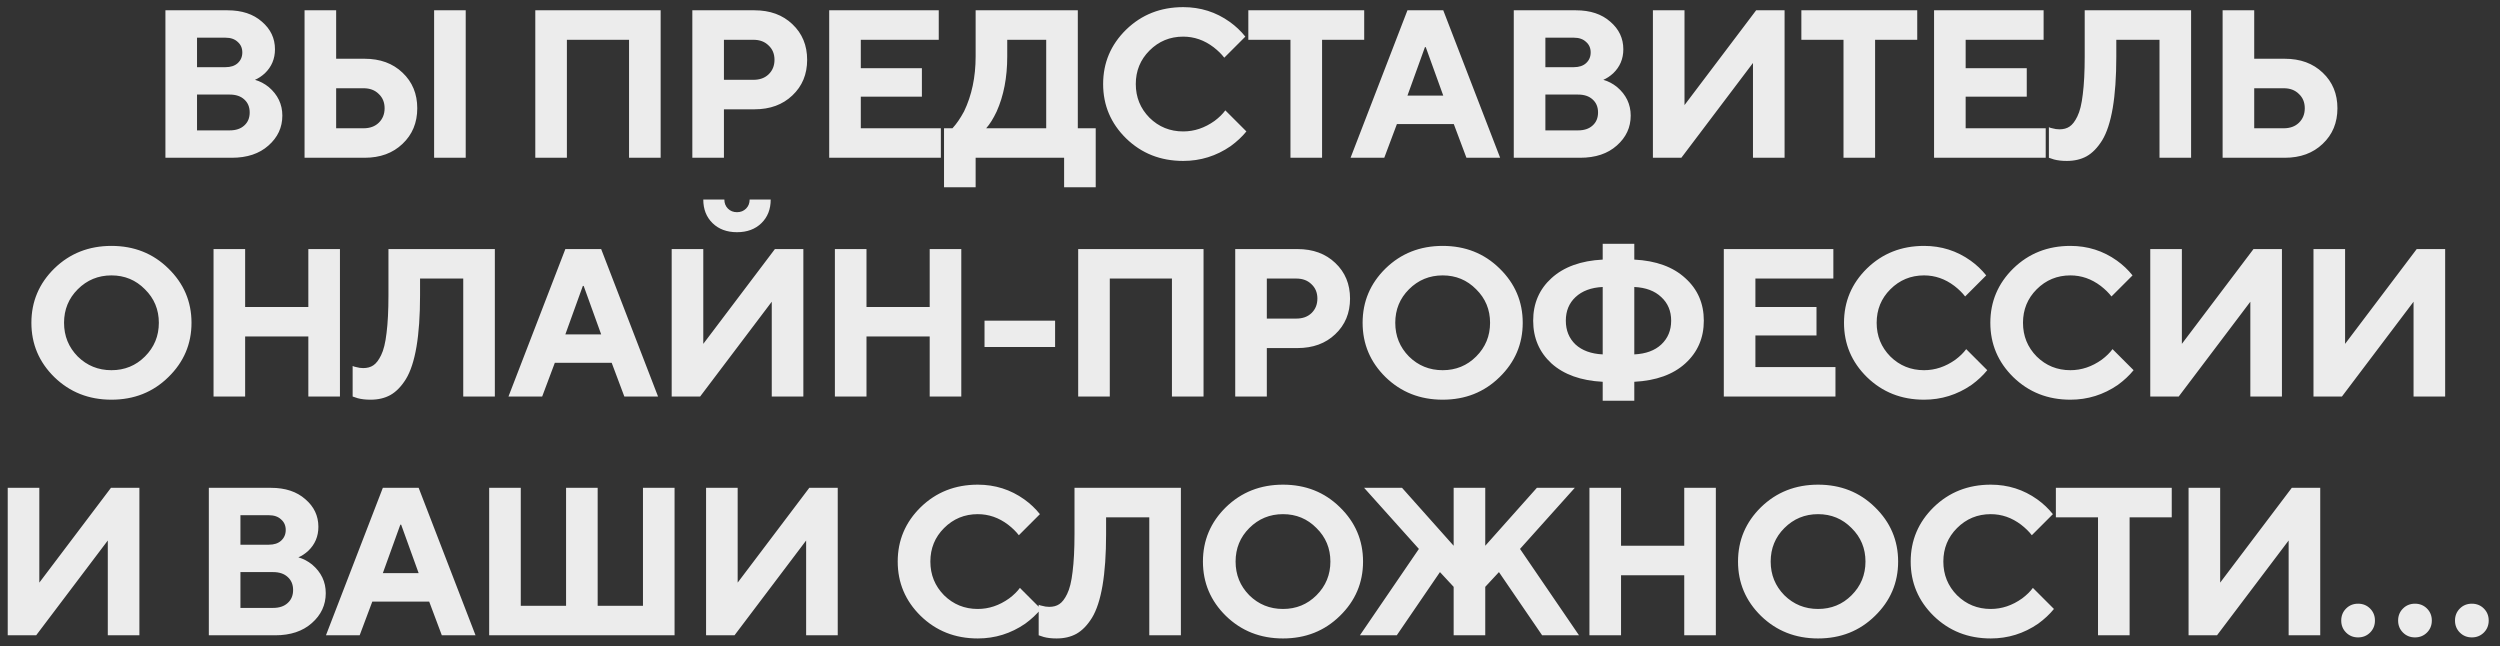 <?xml version="1.0" encoding="UTF-8"?> <svg xmlns="http://www.w3.org/2000/svg" width="178" height="46" viewBox="0 0 178 46" fill="none"><rect x="0" y="0" width="178" height="46" fill="#333333" stroke="none"/><path d="M11.778 11.233V0.733H16.203C17.223 0.733 18.038 1.003 18.648 1.543C19.268 2.073 19.578 2.728 19.578 3.508C19.578 4.188 19.338 4.758 18.858 5.218C18.628 5.428 18.393 5.583 18.153 5.683C18.503 5.783 18.828 5.953 19.128 6.193C19.778 6.743 20.103 7.423 20.103 8.233C20.103 9.073 19.773 9.783 19.113 10.363C18.463 10.943 17.593 11.233 16.503 11.233H11.778ZM14.028 9.283H16.353C16.793 9.283 17.138 9.168 17.388 8.938C17.648 8.708 17.778 8.398 17.778 8.008C17.778 7.618 17.648 7.308 17.388 7.078C17.138 6.848 16.793 6.733 16.353 6.733H14.028V9.283ZM14.028 4.783H16.053C16.423 4.783 16.713 4.688 16.923 4.498C17.143 4.298 17.253 4.043 17.253 3.733C17.253 3.423 17.143 3.173 16.923 2.983C16.713 2.783 16.423 2.683 16.053 2.683H14.028V4.783ZM30.909 11.233V0.733H33.159V11.233H30.909ZM21.684 11.233V0.733H23.934V4.183H25.959C27.069 4.183 27.969 4.513 28.659 5.173C29.359 5.833 29.709 6.678 29.709 7.708C29.709 8.738 29.359 9.583 28.659 10.243C27.969 10.903 27.069 11.233 25.959 11.233H21.684ZM23.934 9.133H25.884C26.334 9.133 26.694 9.003 26.964 8.743C27.244 8.473 27.384 8.128 27.384 7.708C27.384 7.288 27.244 6.948 26.964 6.688C26.694 6.418 26.334 6.283 25.884 6.283H23.934V9.133ZM38.113 11.233V0.733H47.038V11.233H44.788V2.833H40.363V11.233H38.113ZM49.294 11.233V0.733H53.719C54.829 0.733 55.729 1.063 56.419 1.723C57.119 2.383 57.469 3.228 57.469 4.258C57.469 5.288 57.119 6.133 56.419 6.793C55.729 7.453 54.829 7.783 53.719 7.783H51.544V11.233H49.294ZM51.544 5.683H53.644C54.094 5.683 54.454 5.553 54.724 5.293C55.004 5.023 55.144 4.678 55.144 4.258C55.144 3.838 55.004 3.498 54.724 3.238C54.454 2.968 54.094 2.833 53.644 2.833H51.544V5.683ZM59.039 11.233V0.733H66.839V2.833H61.289V4.858H65.639V6.883H61.289V9.133H66.989V11.233H59.039ZM67.215 13.333V9.133H67.815C68.095 8.833 68.37 8.433 68.64 7.933C69.19 6.793 69.465 5.488 69.465 4.018V0.733H76.74V9.133H78.015V13.333H75.765V11.233H69.465V13.333H67.215ZM70.215 9.133H74.49V2.833H71.715V4.033C71.715 5.513 71.465 6.813 70.965 7.933C70.725 8.443 70.475 8.843 70.215 9.133ZM87.243 7.858L88.743 9.358C88.433 9.738 88.058 10.088 87.618 10.408C86.599 11.108 85.474 11.458 84.243 11.458C82.633 11.458 81.278 10.923 80.178 9.853C79.088 8.783 78.543 7.493 78.543 5.983C78.543 4.473 79.088 3.183 80.178 2.113C81.278 1.043 82.633 0.508 84.243 0.508C85.474 0.508 86.579 0.858 87.558 1.558C87.978 1.858 88.349 2.208 88.668 2.608L87.168 4.108C86.969 3.848 86.713 3.598 86.403 3.358C85.743 2.858 85.023 2.608 84.243 2.608C83.303 2.608 82.504 2.938 81.844 3.598C81.194 4.248 80.868 5.043 80.868 5.983C80.868 6.923 81.194 7.723 81.844 8.383C82.504 9.033 83.303 9.358 84.243 9.358C85.034 9.358 85.778 9.108 86.478 8.608C86.799 8.368 87.053 8.118 87.243 7.858ZM91.881 11.233V2.833H88.881V0.733H97.131V2.833H94.131V11.233H91.881ZM100.21 6.808H102.76L101.515 3.358H101.455L100.21 6.808ZM96.16 11.233L100.21 0.733H102.76L106.81 11.233H104.41L103.51 8.833H99.46L98.56 11.233H96.16ZM107.781 11.233V0.733H112.206C113.226 0.733 114.041 1.003 114.651 1.543C115.271 2.073 115.581 2.728 115.581 3.508C115.581 4.188 115.341 4.758 114.861 5.218C114.631 5.428 114.396 5.583 114.156 5.683C114.506 5.783 114.831 5.953 115.131 6.193C115.781 6.743 116.106 7.423 116.106 8.233C116.106 9.073 115.776 9.783 115.116 10.363C114.466 10.943 113.596 11.233 112.506 11.233H107.781ZM110.031 9.283H112.356C112.796 9.283 113.141 9.168 113.391 8.938C113.651 8.708 113.781 8.398 113.781 8.008C113.781 7.618 113.651 7.308 113.391 7.078C113.141 6.848 112.796 6.733 112.356 6.733H110.031V9.283ZM110.031 4.783H112.056C112.426 4.783 112.716 4.688 112.926 4.498C113.146 4.298 113.256 4.043 113.256 3.733C113.256 3.423 113.146 3.173 112.926 2.983C112.716 2.783 112.426 2.683 112.056 2.683H110.031V4.783ZM117.687 11.233V0.733H119.937V7.483L125.037 0.733H127.062V11.233H124.812V4.483L119.712 11.233H117.687ZM131.257 11.233V2.833H128.257V0.733H136.507V2.833H133.507V11.233H131.257ZM137.705 11.233V0.733H145.505V2.833H139.955V4.858H144.305V6.883H139.955V9.133H145.655V11.233H137.705ZM145.881 11.233V9.058C145.971 9.098 146.051 9.123 146.121 9.133C146.291 9.183 146.461 9.208 146.631 9.208C146.921 9.208 147.161 9.143 147.351 9.013C147.551 8.883 147.736 8.643 147.906 8.293C148.086 7.933 148.216 7.403 148.296 6.703C148.386 5.993 148.431 5.103 148.431 4.033V0.733H156.006V11.233H153.756V2.833H150.681V4.033C150.681 5.473 150.596 6.693 150.426 7.693C150.256 8.683 150.006 9.448 149.676 9.988C149.346 10.518 148.976 10.898 148.566 11.128C148.166 11.348 147.696 11.458 147.156 11.458C146.806 11.458 146.501 11.423 146.241 11.353L145.881 11.233ZM158.25 11.233V0.733H160.5V4.183H162.675C163.785 4.183 164.685 4.513 165.375 5.173C166.075 5.833 166.425 6.678 166.425 7.708C166.425 8.738 166.075 9.583 165.375 10.243C164.685 10.903 163.785 11.233 162.675 11.233H158.25ZM160.5 9.133H162.6C163.05 9.133 163.41 9.003 163.68 8.743C163.96 8.473 164.1 8.128 164.1 7.708C164.1 7.288 163.96 6.948 163.68 6.688C163.41 6.418 163.05 6.283 162.6 6.283H160.5V9.133ZM5.535 20.598C4.885 21.248 4.56 22.043 4.56 22.983C4.56 23.923 4.885 24.723 5.535 25.383C6.195 26.033 6.995 26.358 7.935 26.358C8.875 26.358 9.67 26.033 10.32 25.383C10.98 24.723 11.31 23.923 11.31 22.983C11.31 22.043 10.98 21.248 10.32 20.598C9.67 19.938 8.875 19.608 7.935 19.608C6.995 19.608 6.195 19.938 5.535 20.598ZM3.87 26.853C2.78 25.783 2.235 24.493 2.235 22.983C2.235 21.473 2.78 20.183 3.87 19.113C4.97 18.043 6.325 17.508 7.935 17.508C9.545 17.508 10.895 18.043 11.985 19.113C13.085 20.183 13.635 21.473 13.635 22.983C13.635 24.493 13.085 25.783 11.985 26.853C10.895 27.923 9.545 28.458 7.935 28.458C6.325 28.458 4.97 27.923 3.87 26.853ZM15.204 28.233V17.733H17.454V21.858H21.954V17.733H24.204V28.233H21.954V23.958H17.454V28.233H15.204ZM25.108 28.233V26.058C25.198 26.098 25.278 26.123 25.348 26.133C25.518 26.183 25.688 26.208 25.858 26.208C26.148 26.208 26.388 26.143 26.578 26.013C26.778 25.883 26.963 25.643 27.133 25.293C27.313 24.933 27.443 24.403 27.523 23.703C27.613 22.993 27.658 22.103 27.658 21.033V17.733H35.233V28.233H32.983V19.833H29.908V21.033C29.908 22.473 29.823 23.693 29.653 24.693C29.483 25.683 29.233 26.448 28.903 26.988C28.573 27.518 28.203 27.898 27.793 28.128C27.393 28.348 26.923 28.458 26.383 28.458C26.033 28.458 25.728 28.423 25.468 28.353L25.108 28.233ZM40.253 23.808H42.803L41.558 20.358H41.498L40.253 23.808ZM36.203 28.233L40.253 17.733H42.803L46.853 28.233H44.453L43.553 25.833H39.503L38.603 28.233H36.203ZM50.074 14.208H51.574C51.574 14.468 51.659 14.683 51.829 14.853C51.999 15.023 52.214 15.108 52.474 15.108C52.734 15.108 52.949 15.023 53.119 14.853C53.289 14.683 53.374 14.468 53.374 14.208H54.874C54.874 14.898 54.654 15.458 54.214 15.888C53.774 16.318 53.194 16.533 52.474 16.533C51.754 16.533 51.174 16.318 50.734 15.888C50.294 15.458 50.074 14.898 50.074 14.208ZM47.824 28.233V17.733H50.074V24.483L55.174 17.733H57.199V28.233H54.949V21.483L49.849 28.233H47.824ZM59.444 28.233V17.733H61.694V21.858H66.194V17.733H68.444V28.233H66.194V23.958H61.694V28.233H59.444ZM70.098 24.708V22.833H75.123V24.708H70.098ZM76.767 28.233V17.733H85.692V28.233H83.442V19.833H79.017V28.233H76.767ZM87.948 28.233V17.733H92.373C93.483 17.733 94.383 18.063 95.073 18.723C95.773 19.383 96.123 20.228 96.123 21.258C96.123 22.288 95.773 23.133 95.073 23.793C94.383 24.453 93.483 24.783 92.373 24.783H90.198V28.233H87.948ZM90.198 22.683H92.298C92.748 22.683 93.108 22.553 93.378 22.293C93.658 22.023 93.798 21.678 93.798 21.258C93.798 20.838 93.658 20.498 93.378 20.238C93.108 19.968 92.748 19.833 92.298 19.833H90.198V22.683ZM100.318 20.598C99.668 21.248 99.343 22.043 99.343 22.983C99.343 23.923 99.668 24.723 100.318 25.383C100.978 26.033 101.778 26.358 102.718 26.358C103.658 26.358 104.453 26.033 105.103 25.383C105.763 24.723 106.093 23.923 106.093 22.983C106.093 22.043 105.763 21.248 105.103 20.598C104.453 19.938 103.658 19.608 102.718 19.608C101.778 19.608 100.978 19.938 100.318 20.598ZM98.653 26.853C97.563 25.783 97.018 24.493 97.018 22.983C97.018 21.473 97.563 20.183 98.653 19.113C99.753 18.043 101.108 17.508 102.718 17.508C104.328 17.508 105.678 18.043 106.768 19.113C107.868 20.183 108.418 21.473 108.418 22.983C108.418 24.493 107.868 25.783 106.768 26.853C105.678 27.923 104.328 28.458 102.718 28.458C101.108 28.458 99.753 27.923 98.653 26.853ZM114.112 25.233V20.433C113.292 20.473 112.647 20.713 112.177 21.153C111.717 21.583 111.487 22.143 111.487 22.833C111.487 23.523 111.717 24.088 112.177 24.528C112.647 24.958 113.292 25.193 114.112 25.233ZM114.112 28.533V27.183C112.562 27.103 111.347 26.668 110.467 25.878C109.597 25.078 109.162 24.063 109.162 22.833C109.162 21.603 109.597 20.593 110.467 19.803C111.347 19.003 112.562 18.563 114.112 18.483V17.358H116.362V18.483C117.912 18.563 119.122 19.003 119.992 19.803C120.872 20.593 121.312 21.603 121.312 22.833C121.312 24.063 120.872 25.078 119.992 25.878C119.122 26.668 117.912 27.103 116.362 27.183V28.533H114.112ZM116.362 20.433V25.233C117.182 25.193 117.822 24.958 118.282 24.528C118.752 24.088 118.987 23.523 118.987 22.833C118.987 22.143 118.752 21.583 118.282 21.153C117.822 20.713 117.182 20.473 116.362 20.433ZM122.735 28.233V17.733H130.535V19.833H124.985V21.858H129.335V23.883H124.985V26.133H130.685V28.233H122.735ZM139.993 24.858L141.493 26.358C141.183 26.738 140.808 27.088 140.368 27.408C139.348 28.108 138.223 28.458 136.993 28.458C135.383 28.458 134.028 27.923 132.928 26.853C131.838 25.783 131.293 24.493 131.293 22.983C131.293 21.473 131.838 20.183 132.928 19.113C134.028 18.043 135.383 17.508 136.993 17.508C138.223 17.508 139.328 17.858 140.308 18.558C140.728 18.858 141.098 19.208 141.418 19.608L139.918 21.108C139.718 20.848 139.463 20.598 139.153 20.358C138.493 19.858 137.773 19.608 136.993 19.608C136.053 19.608 135.253 19.938 134.593 20.598C133.943 21.248 133.618 22.043 133.618 22.983C133.618 23.923 133.943 24.723 134.593 25.383C135.253 26.033 136.053 26.358 136.993 26.358C137.783 26.358 138.528 26.108 139.228 25.608C139.548 25.368 139.803 25.118 139.993 24.858ZM150.412 24.858L151.912 26.358C151.602 26.738 151.227 27.088 150.787 27.408C149.767 28.108 148.642 28.458 147.412 28.458C145.802 28.458 144.447 27.923 143.347 26.853C142.257 25.783 141.712 24.493 141.712 22.983C141.712 21.473 142.257 20.183 143.347 19.113C144.447 18.043 145.802 17.508 147.412 17.508C148.642 17.508 149.747 17.858 150.727 18.558C151.147 18.858 151.517 19.208 151.837 19.608L150.337 21.108C150.137 20.848 149.882 20.598 149.572 20.358C148.912 19.858 148.192 19.608 147.412 19.608C146.472 19.608 145.672 19.938 145.012 20.598C144.362 21.248 144.037 22.043 144.037 22.983C144.037 23.923 144.362 24.723 145.012 25.383C145.672 26.033 146.472 26.358 147.412 26.358C148.202 26.358 148.947 26.108 149.647 25.608C149.967 25.368 150.222 25.118 150.412 24.858ZM153.099 28.233V17.733H155.349V24.483L160.449 17.733H162.474V28.233H160.224V21.483L155.124 28.233H153.099ZM164.72 28.233V17.733H166.97V24.483L172.07 17.733H174.095V28.233H171.845V21.483L166.745 28.233H164.72ZM0.55 45.233V34.733H2.8V41.483L7.9 34.733H9.925V45.233H7.675V38.483L2.575 45.233H0.55ZM14.869 45.233V34.733H19.294C20.314 34.733 21.129 35.003 21.739 35.543C22.359 36.073 22.669 36.728 22.669 37.508C22.669 38.188 22.429 38.758 21.949 39.218C21.719 39.428 21.484 39.583 21.244 39.683C21.594 39.783 21.919 39.953 22.219 40.193C22.869 40.743 23.194 41.423 23.194 42.233C23.194 43.073 22.864 43.783 22.204 44.363C21.554 44.943 20.684 45.233 19.594 45.233H14.869ZM17.119 43.283H19.444C19.884 43.283 20.229 43.168 20.479 42.938C20.739 42.708 20.869 42.398 20.869 42.008C20.869 41.618 20.739 41.308 20.479 41.078C20.229 40.848 19.884 40.733 19.444 40.733H17.119V43.283ZM17.119 38.783H19.144C19.514 38.783 19.804 38.688 20.014 38.498C20.234 38.298 20.344 38.043 20.344 37.733C20.344 37.423 20.234 37.173 20.014 36.983C19.804 36.783 19.514 36.683 19.144 36.683H17.119V38.783ZM27.258 40.808H29.808L28.563 37.358H28.503L27.258 40.808ZM23.208 45.233L27.258 34.733H29.808L33.858 45.233H31.458L30.558 42.833H26.508L25.608 45.233H23.208ZM34.829 45.233V34.733H37.079V43.133H40.304V34.733H42.554V43.133H45.779V34.733H48.029V45.233H34.829ZM50.272 45.233V34.733H52.522V41.483L57.622 34.733H59.647V45.233H57.397V38.483L52.297 45.233H50.272ZM72.617 41.858L74.117 43.358C73.807 43.738 73.432 44.088 72.992 44.408C71.972 45.108 70.847 45.458 69.617 45.458C68.007 45.458 66.652 44.923 65.552 43.853C64.462 42.783 63.917 41.493 63.917 39.983C63.917 38.473 64.462 37.183 65.552 36.113C66.652 35.043 68.007 34.508 69.617 34.508C70.847 34.508 71.952 34.858 72.932 35.558C73.352 35.858 73.722 36.208 74.042 36.608L72.542 38.108C72.342 37.848 72.087 37.598 71.777 37.358C71.117 36.858 70.397 36.608 69.617 36.608C68.677 36.608 67.877 36.938 67.217 37.598C66.567 38.248 66.242 39.043 66.242 39.983C66.242 40.923 66.567 41.723 67.217 42.383C67.877 43.033 68.677 43.358 69.617 43.358C70.407 43.358 71.152 43.108 71.852 42.608C72.172 42.368 72.427 42.118 72.617 41.858ZM73.954 45.233V43.058C74.044 43.098 74.124 43.123 74.194 43.133C74.364 43.183 74.534 43.208 74.704 43.208C74.994 43.208 75.234 43.143 75.424 43.013C75.624 42.883 75.809 42.643 75.979 42.293C76.159 41.933 76.289 41.403 76.369 40.703C76.459 39.993 76.504 39.103 76.504 38.033V34.733H84.079V45.233H81.829V36.833H78.754V38.033C78.754 39.473 78.669 40.693 78.499 41.693C78.329 42.683 78.079 43.448 77.749 43.988C77.419 44.518 77.049 44.898 76.639 45.128C76.239 45.348 75.769 45.458 75.229 45.458C74.879 45.458 74.574 45.423 74.314 45.353L73.954 45.233ZM88.949 37.598C88.299 38.248 87.974 39.043 87.974 39.983C87.974 40.923 88.299 41.723 88.949 42.383C89.609 43.033 90.409 43.358 91.349 43.358C92.289 43.358 93.084 43.033 93.734 42.383C94.394 41.723 94.724 40.923 94.724 39.983C94.724 39.043 94.394 38.248 93.734 37.598C93.084 36.938 92.289 36.608 91.349 36.608C90.409 36.608 89.609 36.938 88.949 37.598ZM87.284 43.853C86.194 42.783 85.649 41.493 85.649 39.983C85.649 38.473 86.194 37.183 87.284 36.113C88.384 35.043 89.739 34.508 91.349 34.508C92.959 34.508 94.309 35.043 95.399 36.113C96.499 37.183 97.049 38.473 97.049 39.983C97.049 41.493 96.499 42.783 95.399 43.853C94.309 44.923 92.959 45.458 91.349 45.458C89.739 45.458 88.384 44.923 87.284 43.853ZM96.825 45.233L101.025 39.083L97.125 34.733H99.825L103.5 38.858V34.733H105.75V38.858L109.425 34.733H112.125L108.225 39.083L112.425 45.233H109.8L106.725 40.733L105.75 41.783V45.233H103.5V41.783L102.525 40.733L99.45 45.233H96.825ZM113.168 45.233V34.733H115.418V38.858H119.918V34.733H122.168V45.233H119.918V40.958H115.418V45.233H113.168ZM127.047 37.598C126.397 38.248 126.072 39.043 126.072 39.983C126.072 40.923 126.397 41.723 127.047 42.383C127.707 43.033 128.507 43.358 129.447 43.358C130.387 43.358 131.182 43.033 131.832 42.383C132.492 41.723 132.822 40.923 132.822 39.983C132.822 39.043 132.492 38.248 131.832 37.598C131.182 36.938 130.387 36.608 129.447 36.608C128.507 36.608 127.707 36.938 127.047 37.598ZM125.382 43.853C124.292 42.783 123.747 41.493 123.747 39.983C123.747 38.473 124.292 37.183 125.382 36.113C126.482 35.043 127.837 34.508 129.447 34.508C131.057 34.508 132.407 35.043 133.497 36.113C134.597 37.183 135.147 38.473 135.147 39.983C135.147 41.493 134.597 42.783 133.497 43.853C132.407 44.923 131.057 45.458 129.447 45.458C127.837 45.458 126.482 44.923 125.382 43.853ZM144.741 41.858L146.241 43.358C145.931 43.738 145.556 44.088 145.116 44.408C144.096 45.108 142.971 45.458 141.741 45.458C140.131 45.458 138.776 44.923 137.676 43.853C136.586 42.783 136.041 41.493 136.041 39.983C136.041 38.473 136.586 37.183 137.676 36.113C138.776 35.043 140.131 34.508 141.741 34.508C142.971 34.508 144.076 34.858 145.056 35.558C145.476 35.858 145.846 36.208 146.166 36.608L144.666 38.108C144.466 37.848 144.211 37.598 143.901 37.358C143.241 36.858 142.521 36.608 141.741 36.608C140.801 36.608 140.001 36.938 139.341 37.598C138.691 38.248 138.366 39.043 138.366 39.983C138.366 40.923 138.691 41.723 139.341 42.383C140.001 43.033 140.801 43.358 141.741 43.358C142.531 43.358 143.276 43.108 143.976 42.608C144.296 42.368 144.551 42.118 144.741 41.858ZM149.378 45.233V36.833H146.378V34.733H154.628V36.833H151.628V45.233H149.378ZM155.826 45.233V34.733H158.076V41.483L163.176 34.733H165.201V45.233H162.951V38.483L157.851 45.233H155.826ZM167.041 45.038C166.811 44.808 166.696 44.523 166.696 44.183C166.696 43.843 166.811 43.558 167.041 43.328C167.271 43.098 167.556 42.983 167.896 42.983C168.236 42.983 168.521 43.098 168.751 43.328C168.981 43.558 169.096 43.843 169.096 44.183C169.096 44.523 168.981 44.808 168.751 45.038C168.521 45.268 168.236 45.383 167.896 45.383C167.556 45.383 167.271 45.268 167.041 45.038ZM171.091 45.038C170.861 44.808 170.746 44.523 170.746 44.183C170.746 43.843 170.861 43.558 171.091 43.328C171.321 43.098 171.606 42.983 171.946 42.983C172.286 42.983 172.571 43.098 172.801 43.328C173.031 43.558 173.146 43.843 173.146 44.183C173.146 44.523 173.031 44.808 172.801 45.038C172.571 45.268 172.286 45.383 171.946 45.383C171.606 45.383 171.321 45.268 171.091 45.038ZM175.141 45.038C174.911 44.808 174.796 44.523 174.796 44.183C174.796 43.843 174.911 43.558 175.141 43.328C175.371 43.098 175.656 42.983 175.996 42.983C176.336 42.983 176.621 43.098 176.851 43.328C177.081 43.558 177.196 43.843 177.196 44.183C177.196 44.523 177.081 44.808 176.851 45.038C176.621 45.268 176.336 45.383 175.996 45.383C175.656 45.383 175.371 45.268 175.141 45.038Z" fill="#ECECEC"></path></svg> 